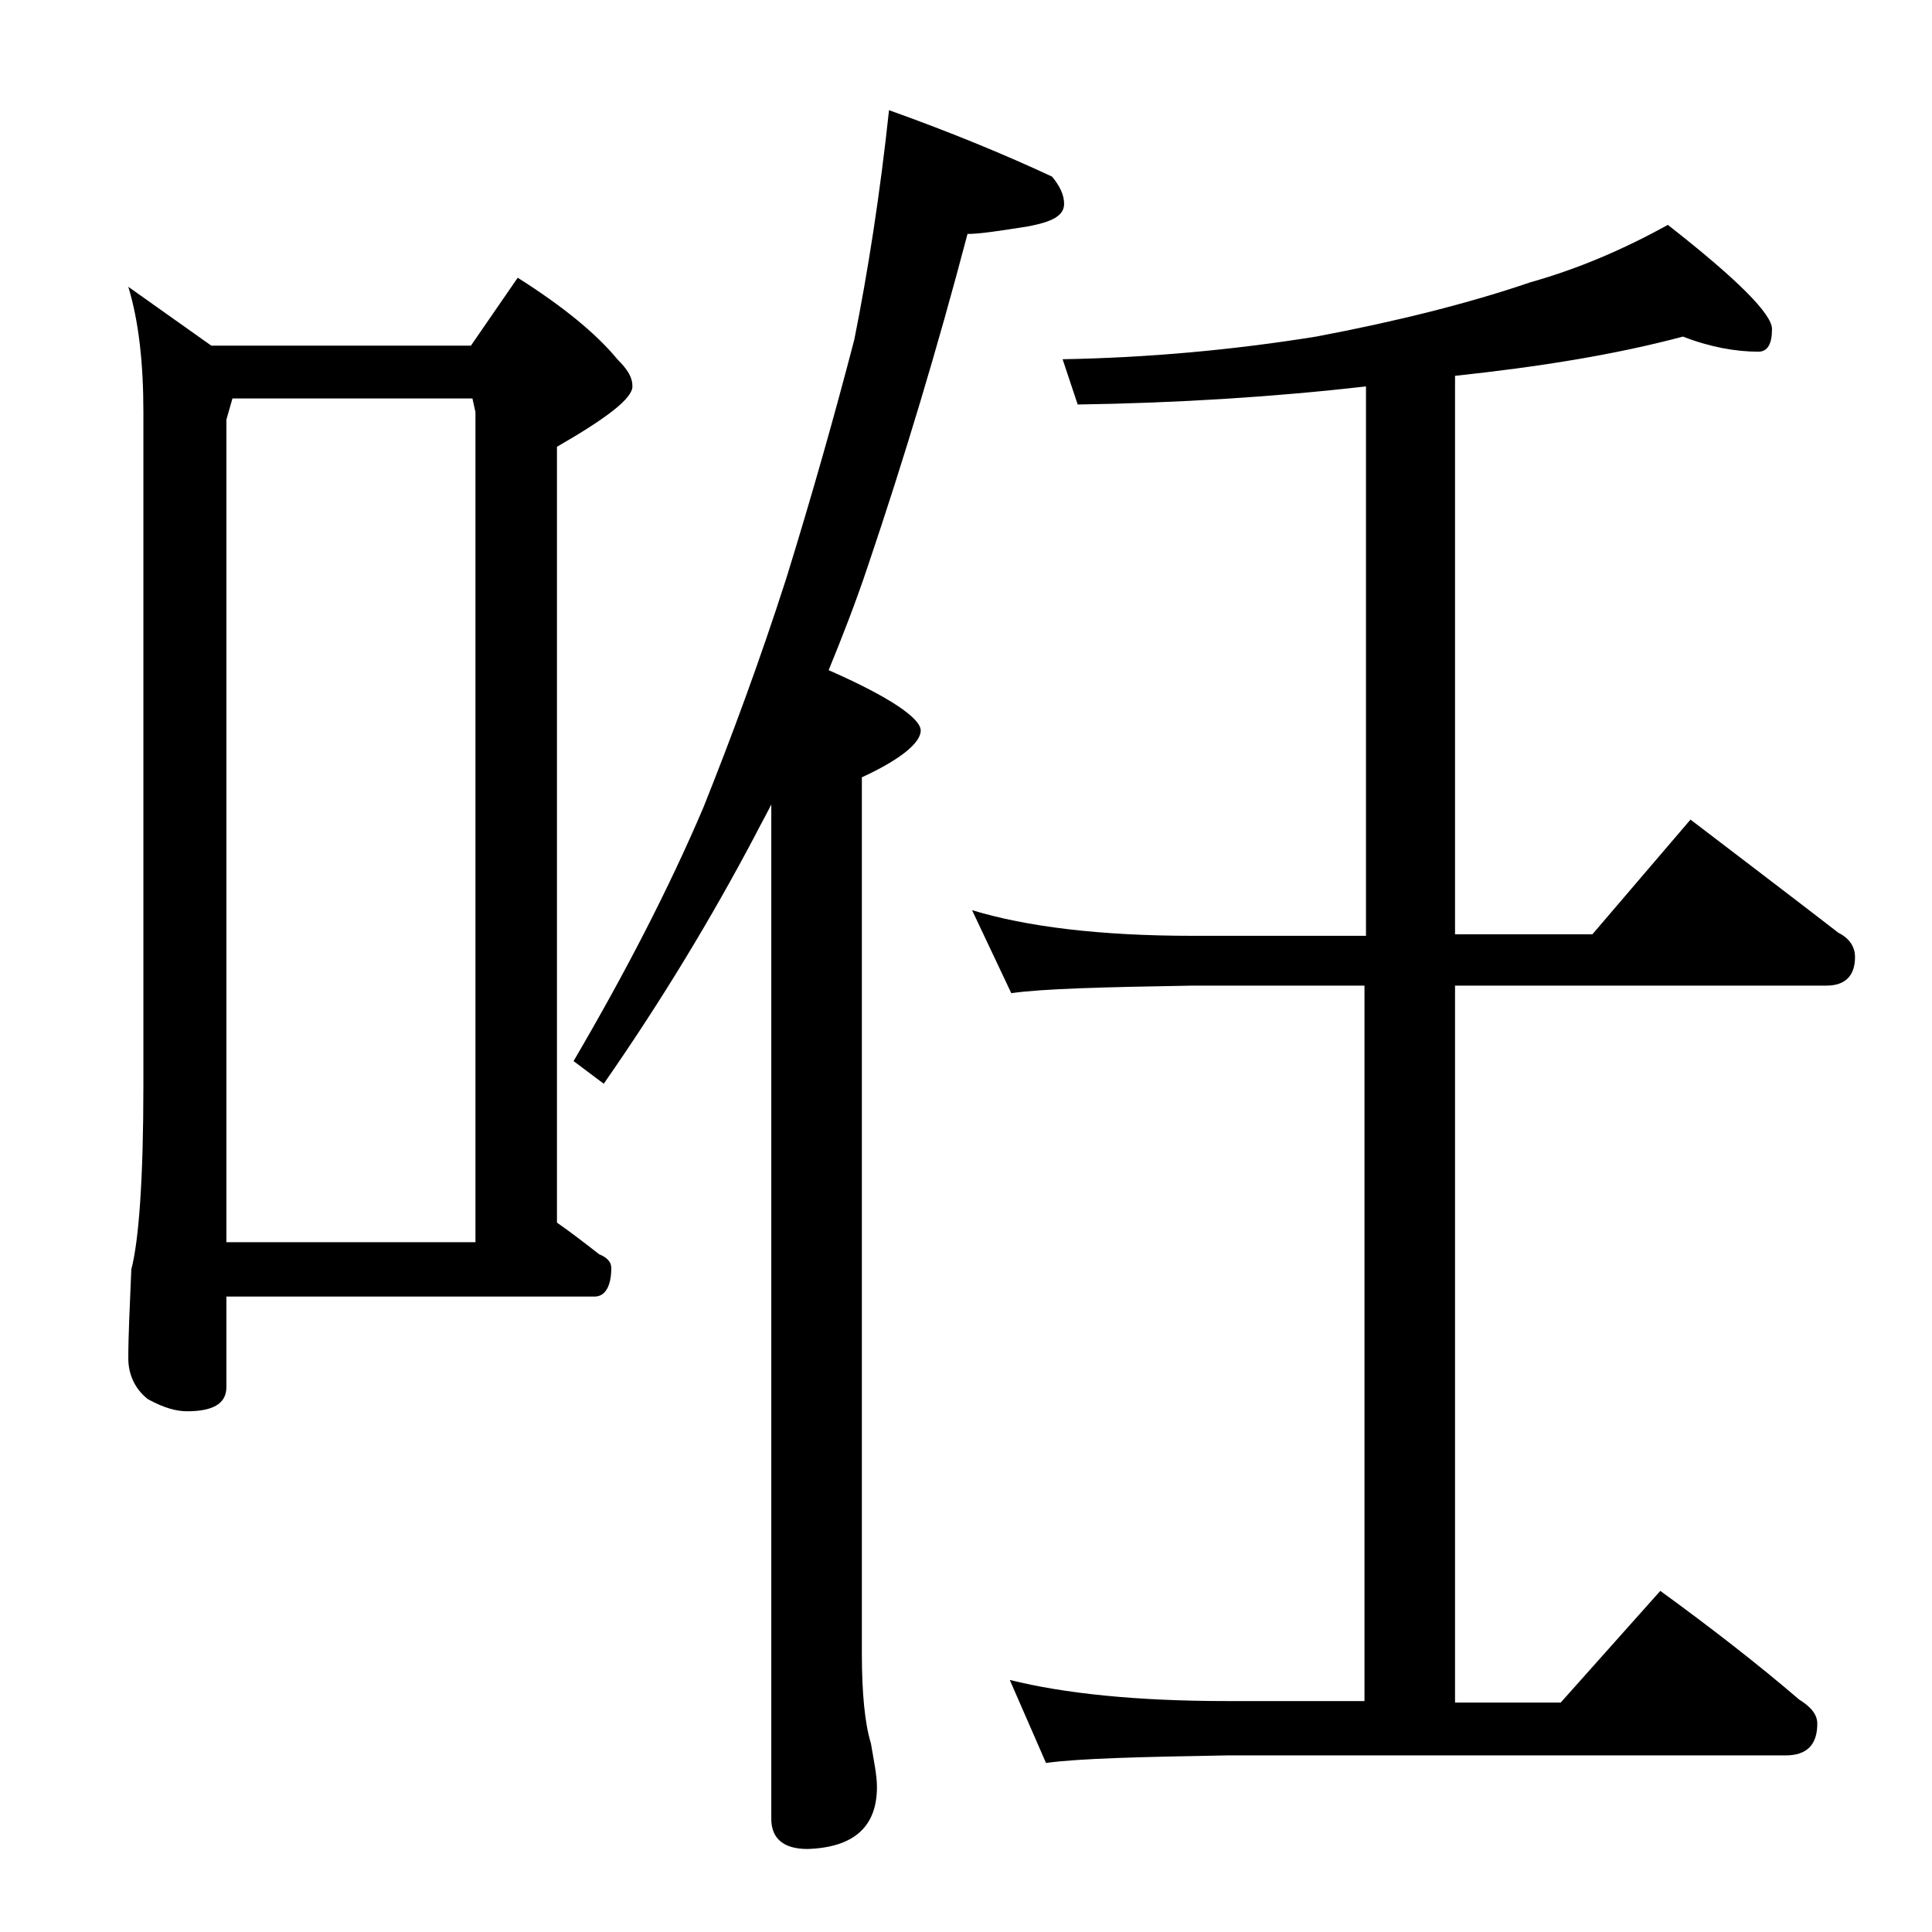 <?xml version="1.0" encoding="utf-8"?>
<!-- Generator: Adobe Illustrator 18.0.0, SVG Export Plug-In . SVG Version: 6.00 Build 0)  -->
<!DOCTYPE svg PUBLIC "-//W3C//DTD SVG 1.1//EN" "http://www.w3.org/Graphics/SVG/1.1/DTD/svg11.dtd">
<svg version="1.1" id="Layer_1" xmlns="http://www.w3.org/2000/svg" xmlns:xlink="http://www.w3.org/1999/xlink" x="0px" y="0px"
	 viewBox="0 0 128 128" enable-background="new 0 0 128 128" xml:space="preserve">
<path d="M8.5,19l5.5,3.9h17.2l3.1-4.5c3,1.9,5.2,3.7,6.6,5.4c0.7,0.7,1,1.2,1,1.8c0,0.8-1.7,2.1-5,4V81c1,0.7,1.9,1.4,2.8,2.1
	c0.5,0.2,0.8,0.5,0.8,0.9c0,1.2-0.4,1.9-1.1,1.9H15v6c0,1.1-0.9,1.6-2.6,1.6c-0.7,0-1.5-0.2-2.6-0.8C8.9,92,8.5,91,8.5,90
	c0-1.5,0.1-3.5,0.2-5.9c0.5-1.9,0.8-6,0.8-12.2V27.3C9.5,24.1,9.2,21.3,8.5,19z M15,82.3h16.5v-55l-0.2-0.9H15.4L15,27.8V82.3z
	 M58.9,7.3c4.2,1.5,7.8,3,10.8,4.4c0.5,0.6,0.8,1.2,0.8,1.8c0,0.8-0.8,1.2-2.4,1.5c-1.9,0.3-3.2,0.5-4,0.5c-2,7.6-4.2,14.9-6.6,22
	c-0.8,2.4-1.7,4.7-2.6,6.9c4.1,1.8,6.1,3.2,6.1,4c0,0.8-1.3,1.9-3.9,3.1v58c0,2.7,0.2,4.7,0.6,6c0.2,1.2,0.4,2.1,0.4,2.9
	c0,2.6-1.5,4-4.6,4.1c-1.6,0-2.4-0.7-2.4-2V53.3c-0.4,0.8-0.8,1.5-1.1,2.1c-2.8,5.3-6.1,10.8-10,16.4l-2-1.5
	c3.4-5.8,6.3-11.4,8.6-16.8c1.8-4.5,3.7-9.6,5.5-15.2c1.7-5.5,3.2-10.8,4.5-15.8C57.5,18,58.3,12.9,58.9,7.3z M111.5,22.3
	c-4.5,1.2-9.5,2-15.1,2.6v37h9.1l6.5-7.6c3.4,2.6,6.7,5.1,9.8,7.5c0.8,0.4,1.1,1,1.1,1.6c0,1.2-0.6,1.9-1.9,1.9H96.4v47.5h7l6.6-7.4
	c3.3,2.4,6.4,4.8,9.2,7.2c0.8,0.5,1.2,1,1.2,1.6c0,1.4-0.7,2.1-2.1,2.1h-37c-5.8,0.1-9.8,0.2-12,0.5l-2.4-5.5
	c3.6,0.9,8.4,1.4,14.4,1.4h9.1V65.3H79c-5.9,0.1-9.9,0.2-12,0.5l-2.6-5.5C68,61.4,72.9,62,79,62h11.5V25.6
	c-6.1,0.7-12.5,1.1-19.1,1.2l-1-3c5.6-0.1,11.2-0.6,16.8-1.5c5.3-1,10.1-2.2,14.2-3.6c3.2-0.9,6.2-2.2,9.1-3.8
	c4.6,3.6,6.9,5.9,6.9,6.9s-0.3,1.5-0.9,1.5C115,23.3,113.3,23,111.5,22.3z"/>
</svg>
